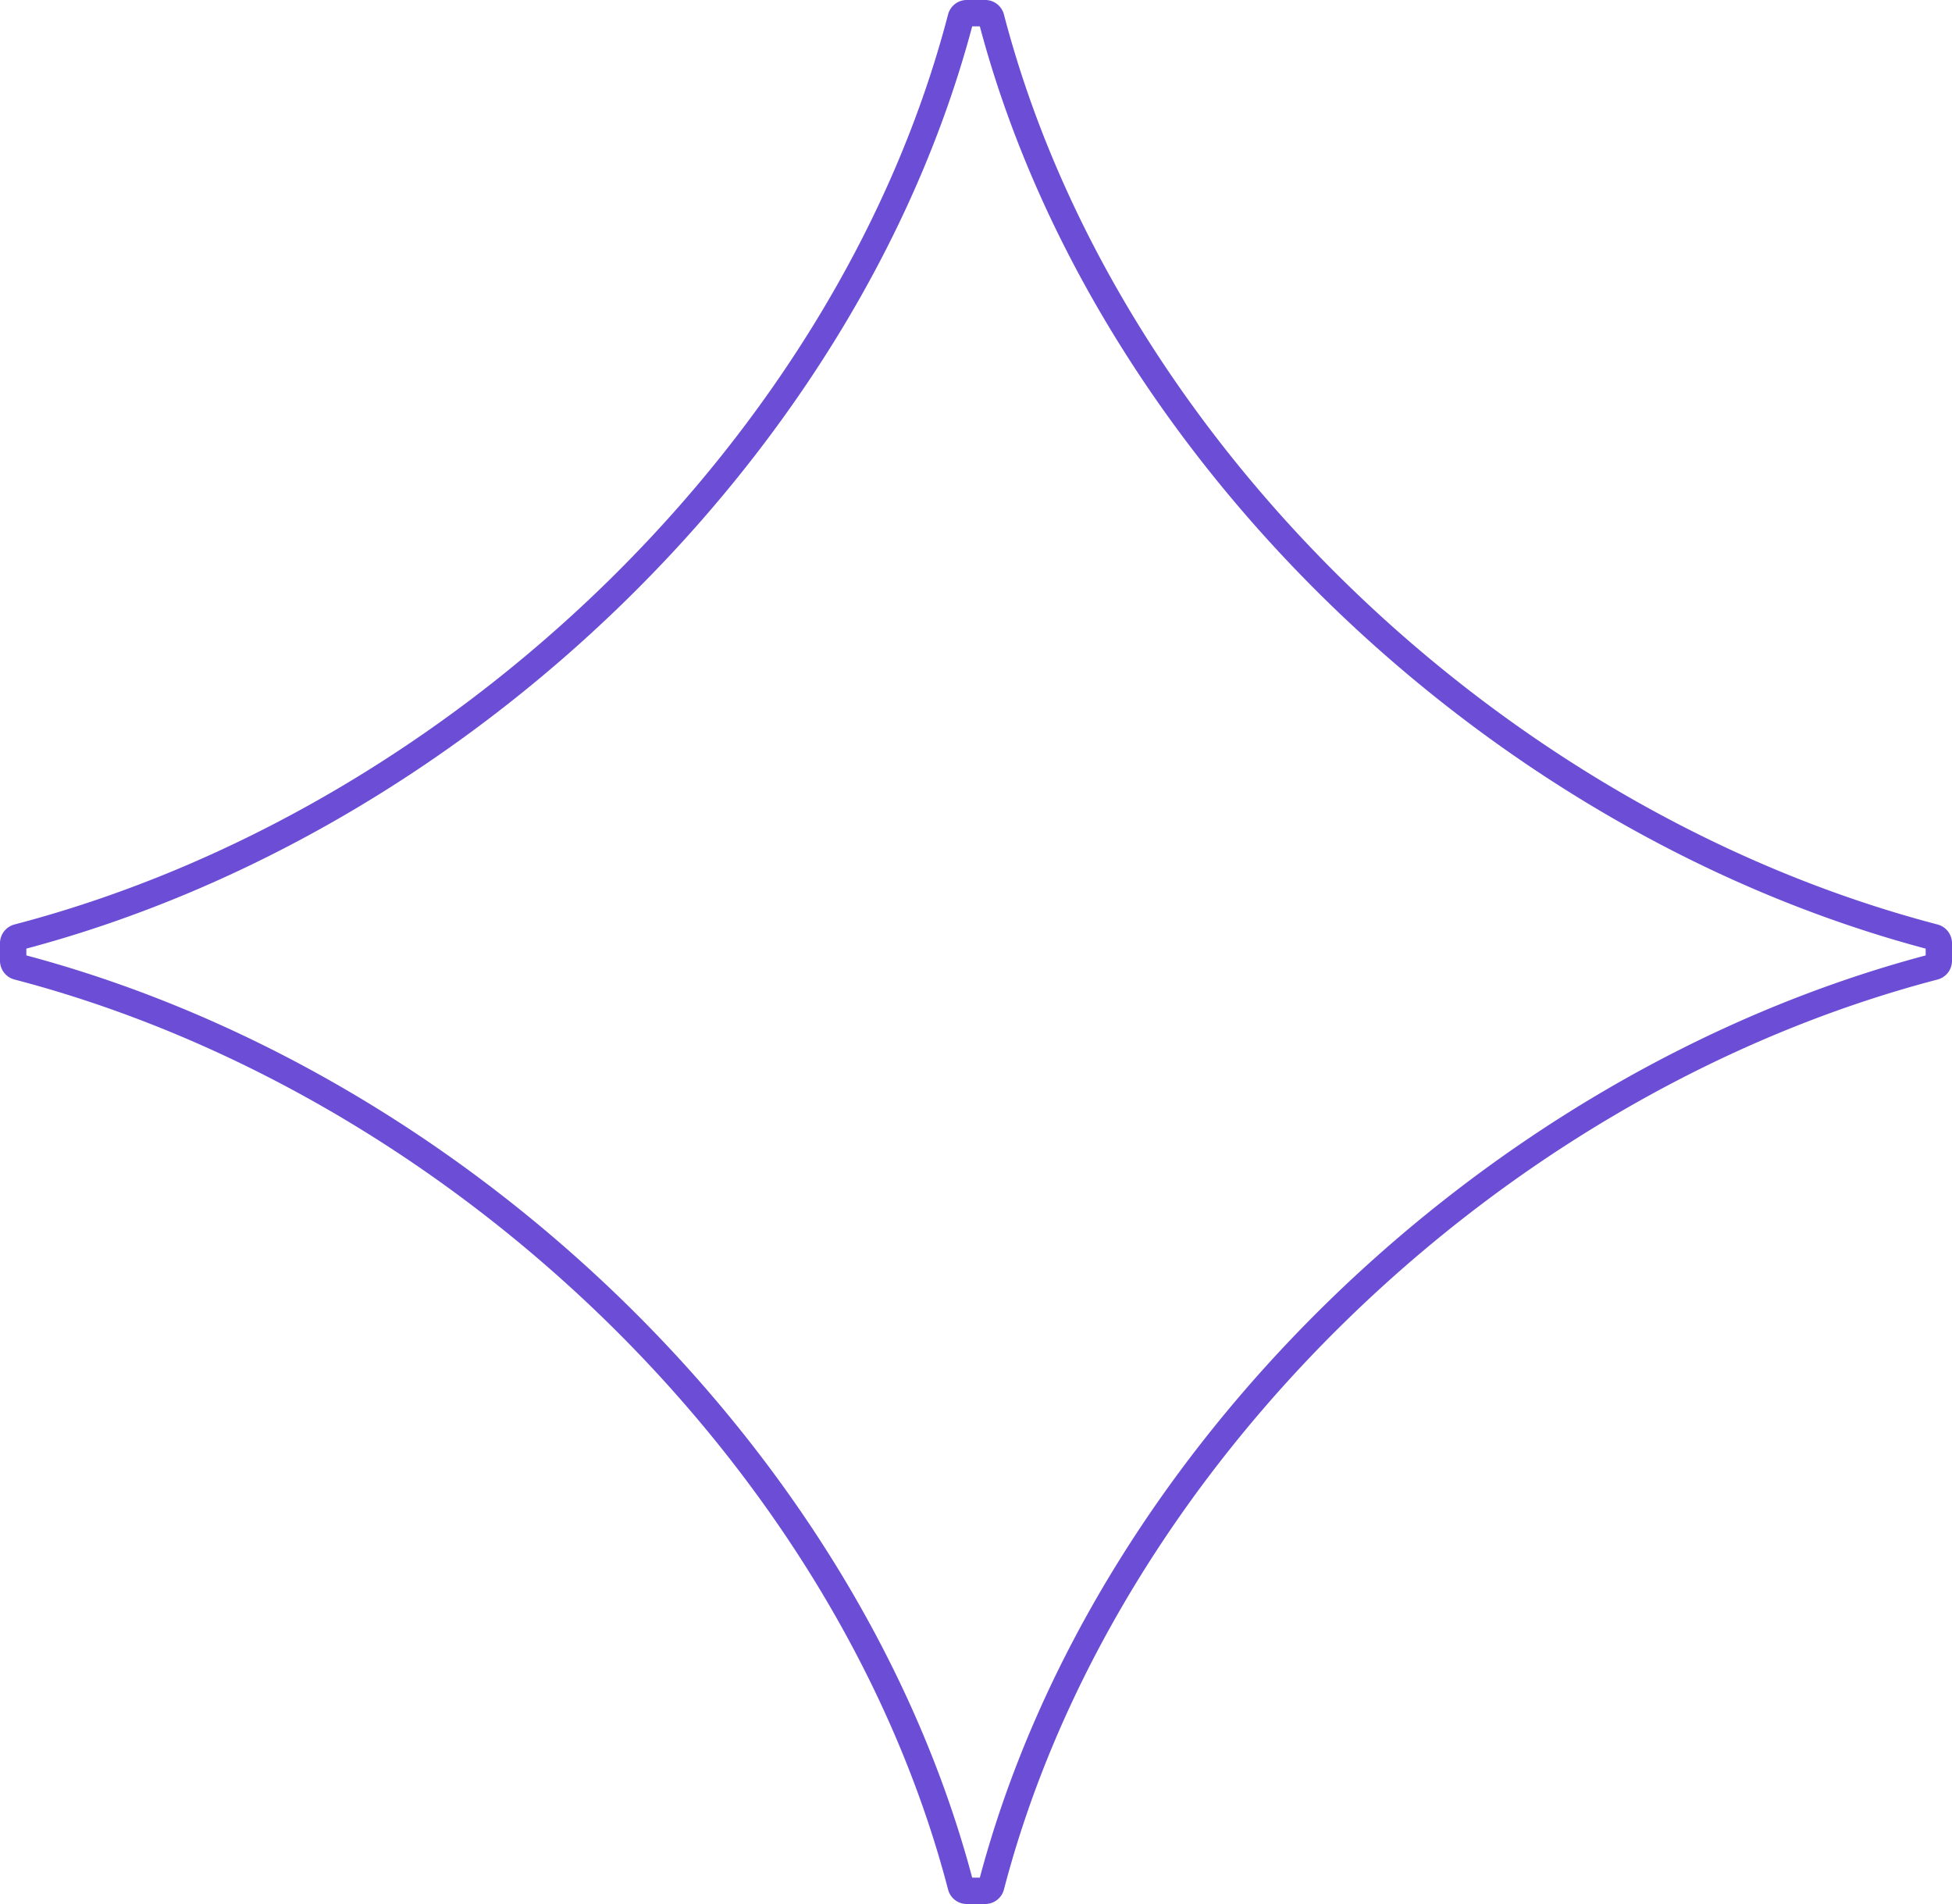 <svg xmlns="http://www.w3.org/2000/svg" width="440.549" height="429.625" viewBox="0 0 440.549 429.625">
  <path id="Path_273" data-name="Path 273" d="M721.527,644.155h0M936.176,853.482H937.9c25.566-96.038,113.063-181.347,213.469-208.1v-1.533c-100.406-26.755-187.9-112.059-213.469-208.107h-1.722C910.6,531.784,823.1,617.093,722.706,643.848v1.533c100.406,26.755,187.9,112.058,213.469,208.1m2.932,5.941h-4.152a4.355,4.355,0,0,1-4.224-3.265c-24.74-94.91-111.387-179.348-210.706-205.339a4.37,4.37,0,0,1-3.265-4.224v-3.963a4.376,4.376,0,0,1,3.265-4.229c99.319-25.991,185.966-110.428,210.706-205.339a4.361,4.361,0,0,1,4.224-3.266h4.152a4.377,4.377,0,0,1,4.229,3.255c24.745,94.921,111.392,179.363,210.706,205.349a4.371,4.371,0,0,1,3.266,4.229V646.6a4.365,4.365,0,0,1-3.266,4.224C1054.73,676.81,968.082,761.248,943.337,856.163a4.376,4.376,0,0,1-4.229,3.26" transform="translate(-716.76 -429.799)" fill="#6b4dd6"/>
</svg>
